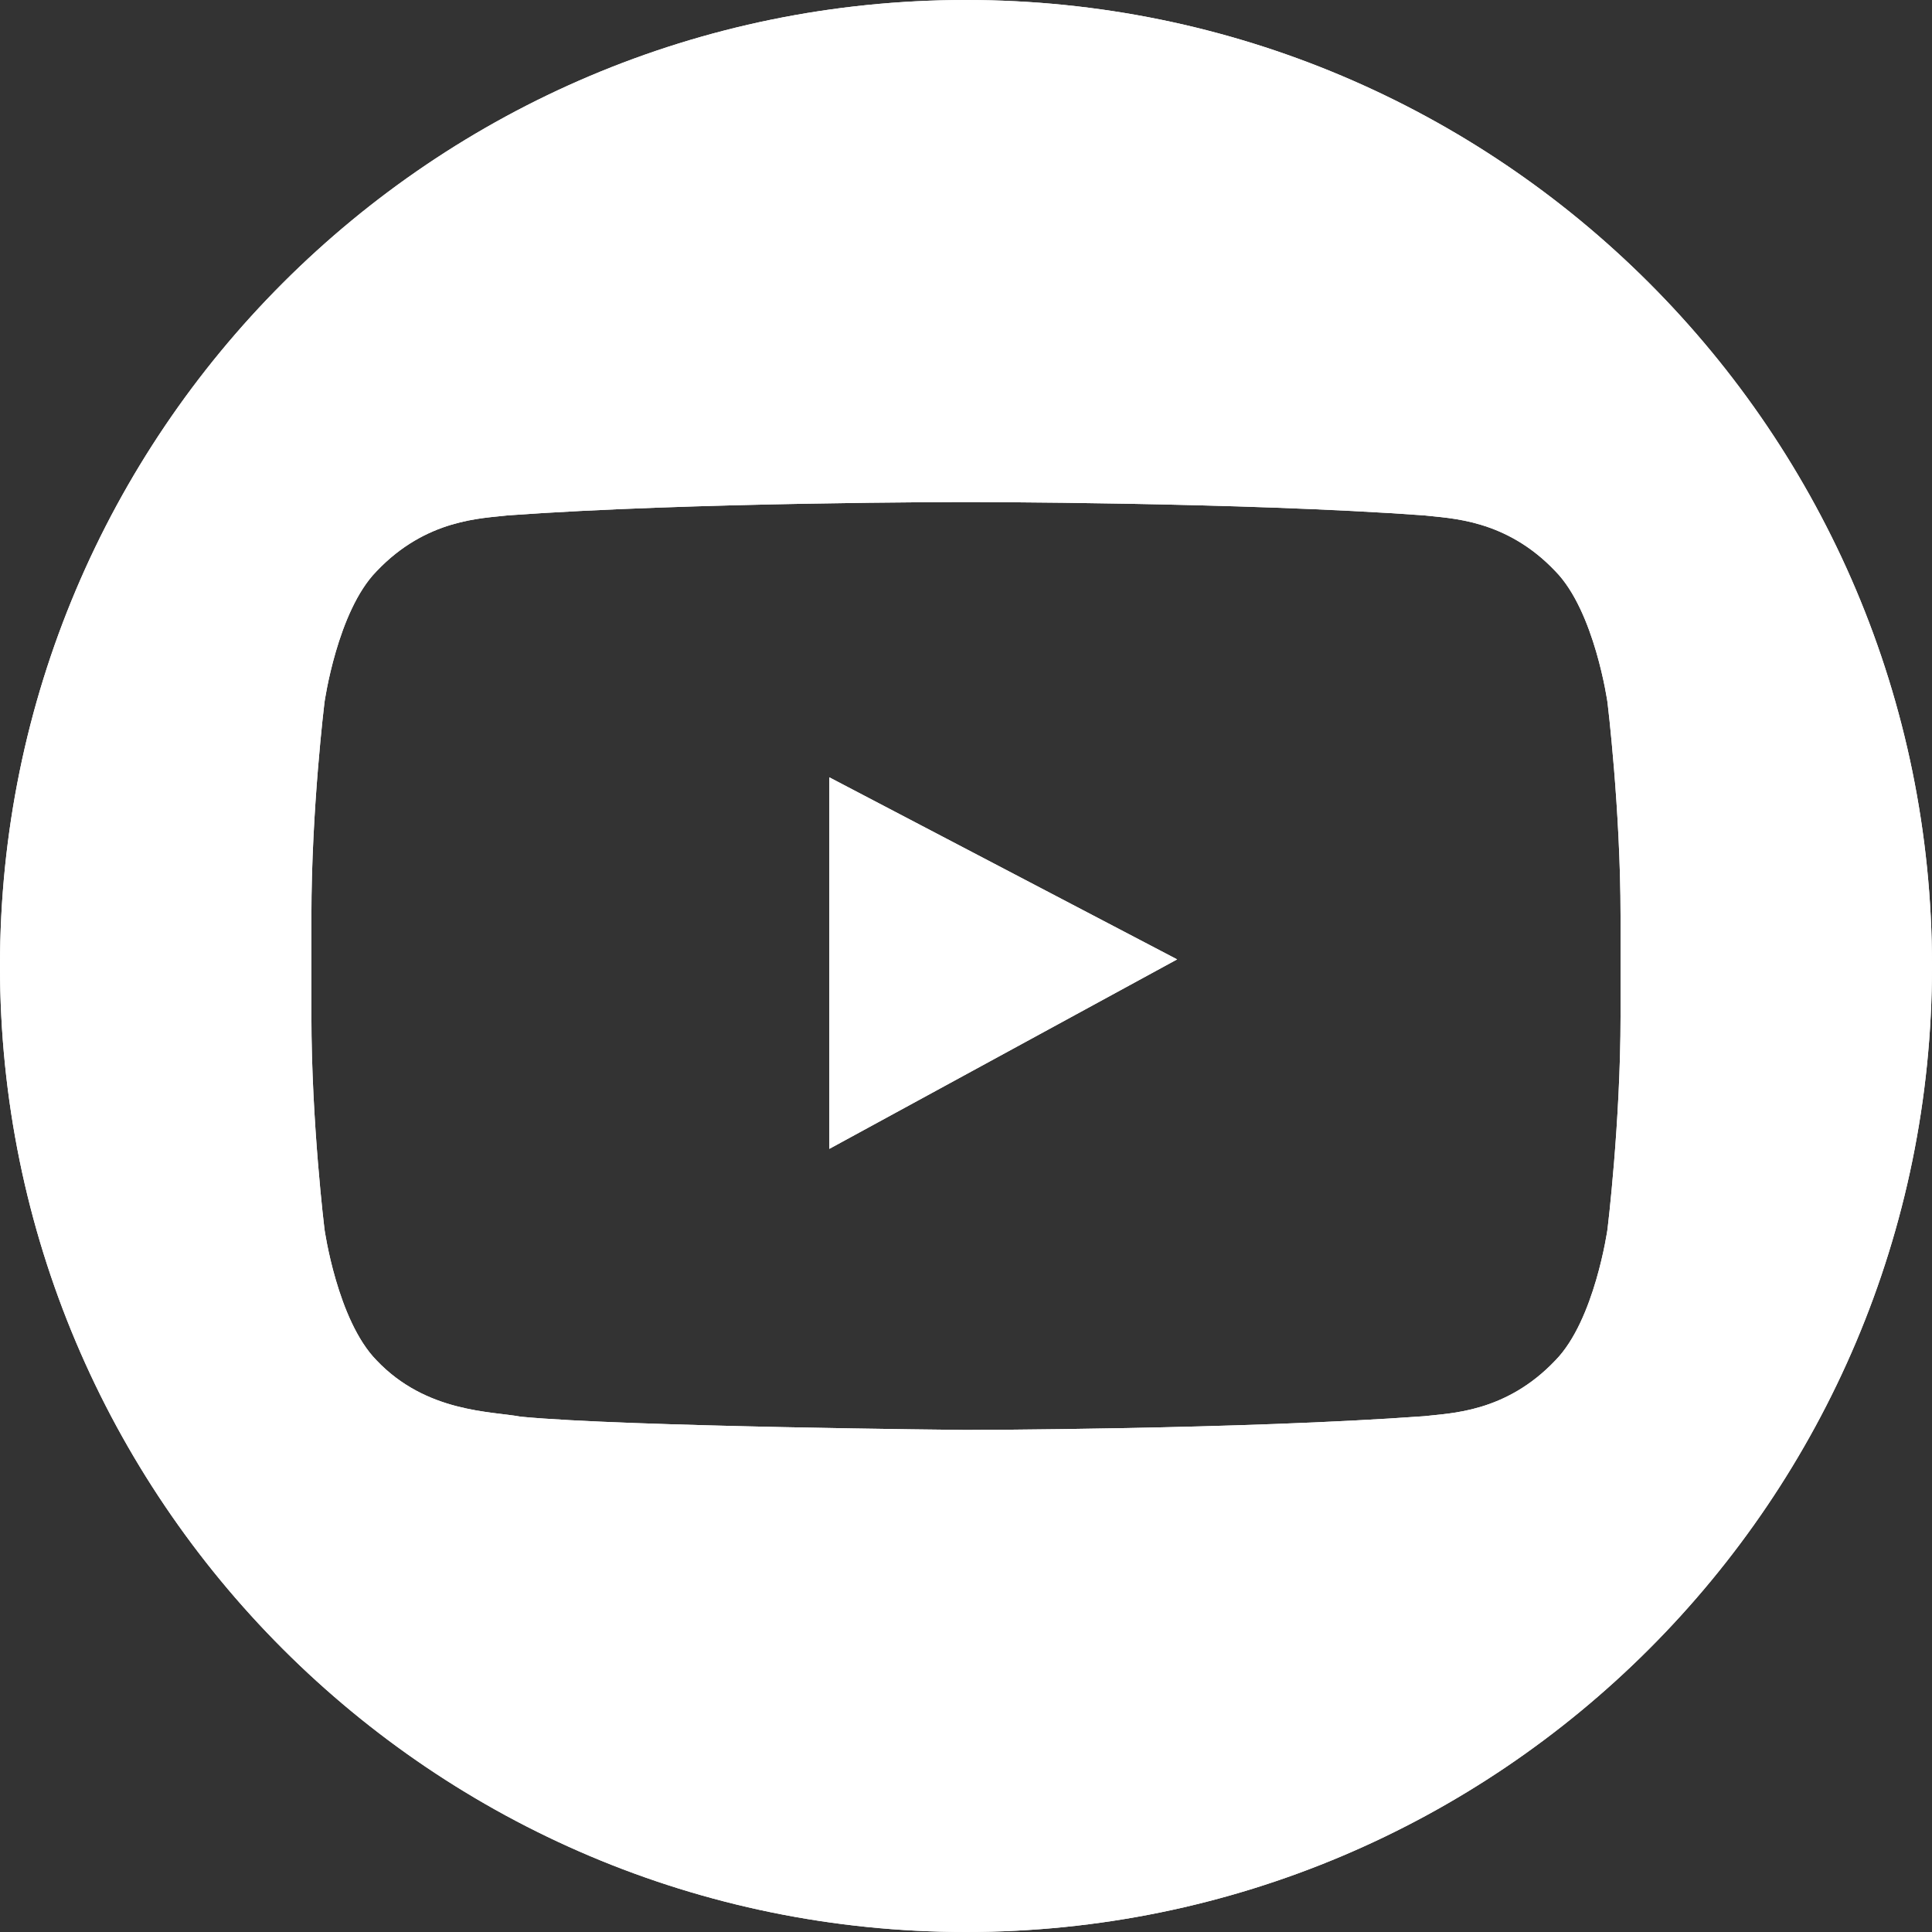 <svg xmlns="http://www.w3.org/2000/svg" viewBox="0 0 333 333"><rect x="0" y="0" width="333" height="333" fill="#333333" stroke="none"/><g fill="#fff"><path d="m142.94 198.02l59.95-32.66-59.95-31.38z"/><path d="m166.5 0c-91.96 0-166.5 74.54-166.5 166.5 0 91.95 74.54 166.5 166.5 166.5 91.95 0 166.5-74.55 166.5-166.5 0-91.96-74.55-166.5-166.5-166.5m112.82 175.09c0 18.401-2.253 36.803-2.253 36.803s-2.205 15.67-8.97 22.57c-8.58 9.06-18.2 9.102-22.609 9.632-31.576 2.3-78.99 2.372-78.99 2.372s-58.667-.54-76.72-2.284c-5.02-.949-16.297-.663-24.88-9.72-6.765-6.901-8.967-22.57-8.967-22.57s-2.257-18.401-2.257-36.803v-17.251c0-18.401 2.257-36.803 2.257-36.803s2.202-15.67 8.967-22.57c8.583-9.06 18.2-9.102 22.609-9.632 31.577-2.3 78.941-2.3 78.941-2.3h.098c0 0 47.37 0 78.941 2.3 4.411.53 14.03.575 22.609 9.632 6.765 6.9 8.97 22.57 8.97 22.57s2.253 18.401 2.253 36.803v17.251"/><g fill-rule="evenodd"><path d="m142.94 198.02l59.95-32.66-59.95-31.38z"/><path d="m166.5 0c-91.96 0-166.5 74.54-166.5 166.5 0 91.95 74.54 166.5 166.5 166.5 91.95 0 166.5-74.55 166.5-166.5 0-91.96-74.55-166.5-166.5-166.5m112.82 175.09c0 18.401-2.253 36.803-2.253 36.803s-2.205 15.67-8.97 22.57c-8.58 9.06-18.2 9.102-22.609 9.632-31.576 2.3-78.99 2.372-78.99 2.372s-58.667-.54-76.72-2.284c-5.02-.949-16.297-.663-24.88-9.72-6.765-6.901-8.967-22.57-8.967-22.57s-2.257-18.401-2.257-36.803v-17.251c0-18.401 2.257-36.803 2.257-36.803s2.202-15.67 8.967-22.57c8.583-9.06 18.2-9.102 22.609-9.632 31.577-2.3 78.941-2.3 78.941-2.3h.098c0 0 47.37 0 78.941 2.3 4.411.53 14.03.575 22.609 9.632 6.765 6.9 8.97 22.57 8.97 22.57s2.253 18.401 2.253 36.803v17.251"/></g></g></svg>